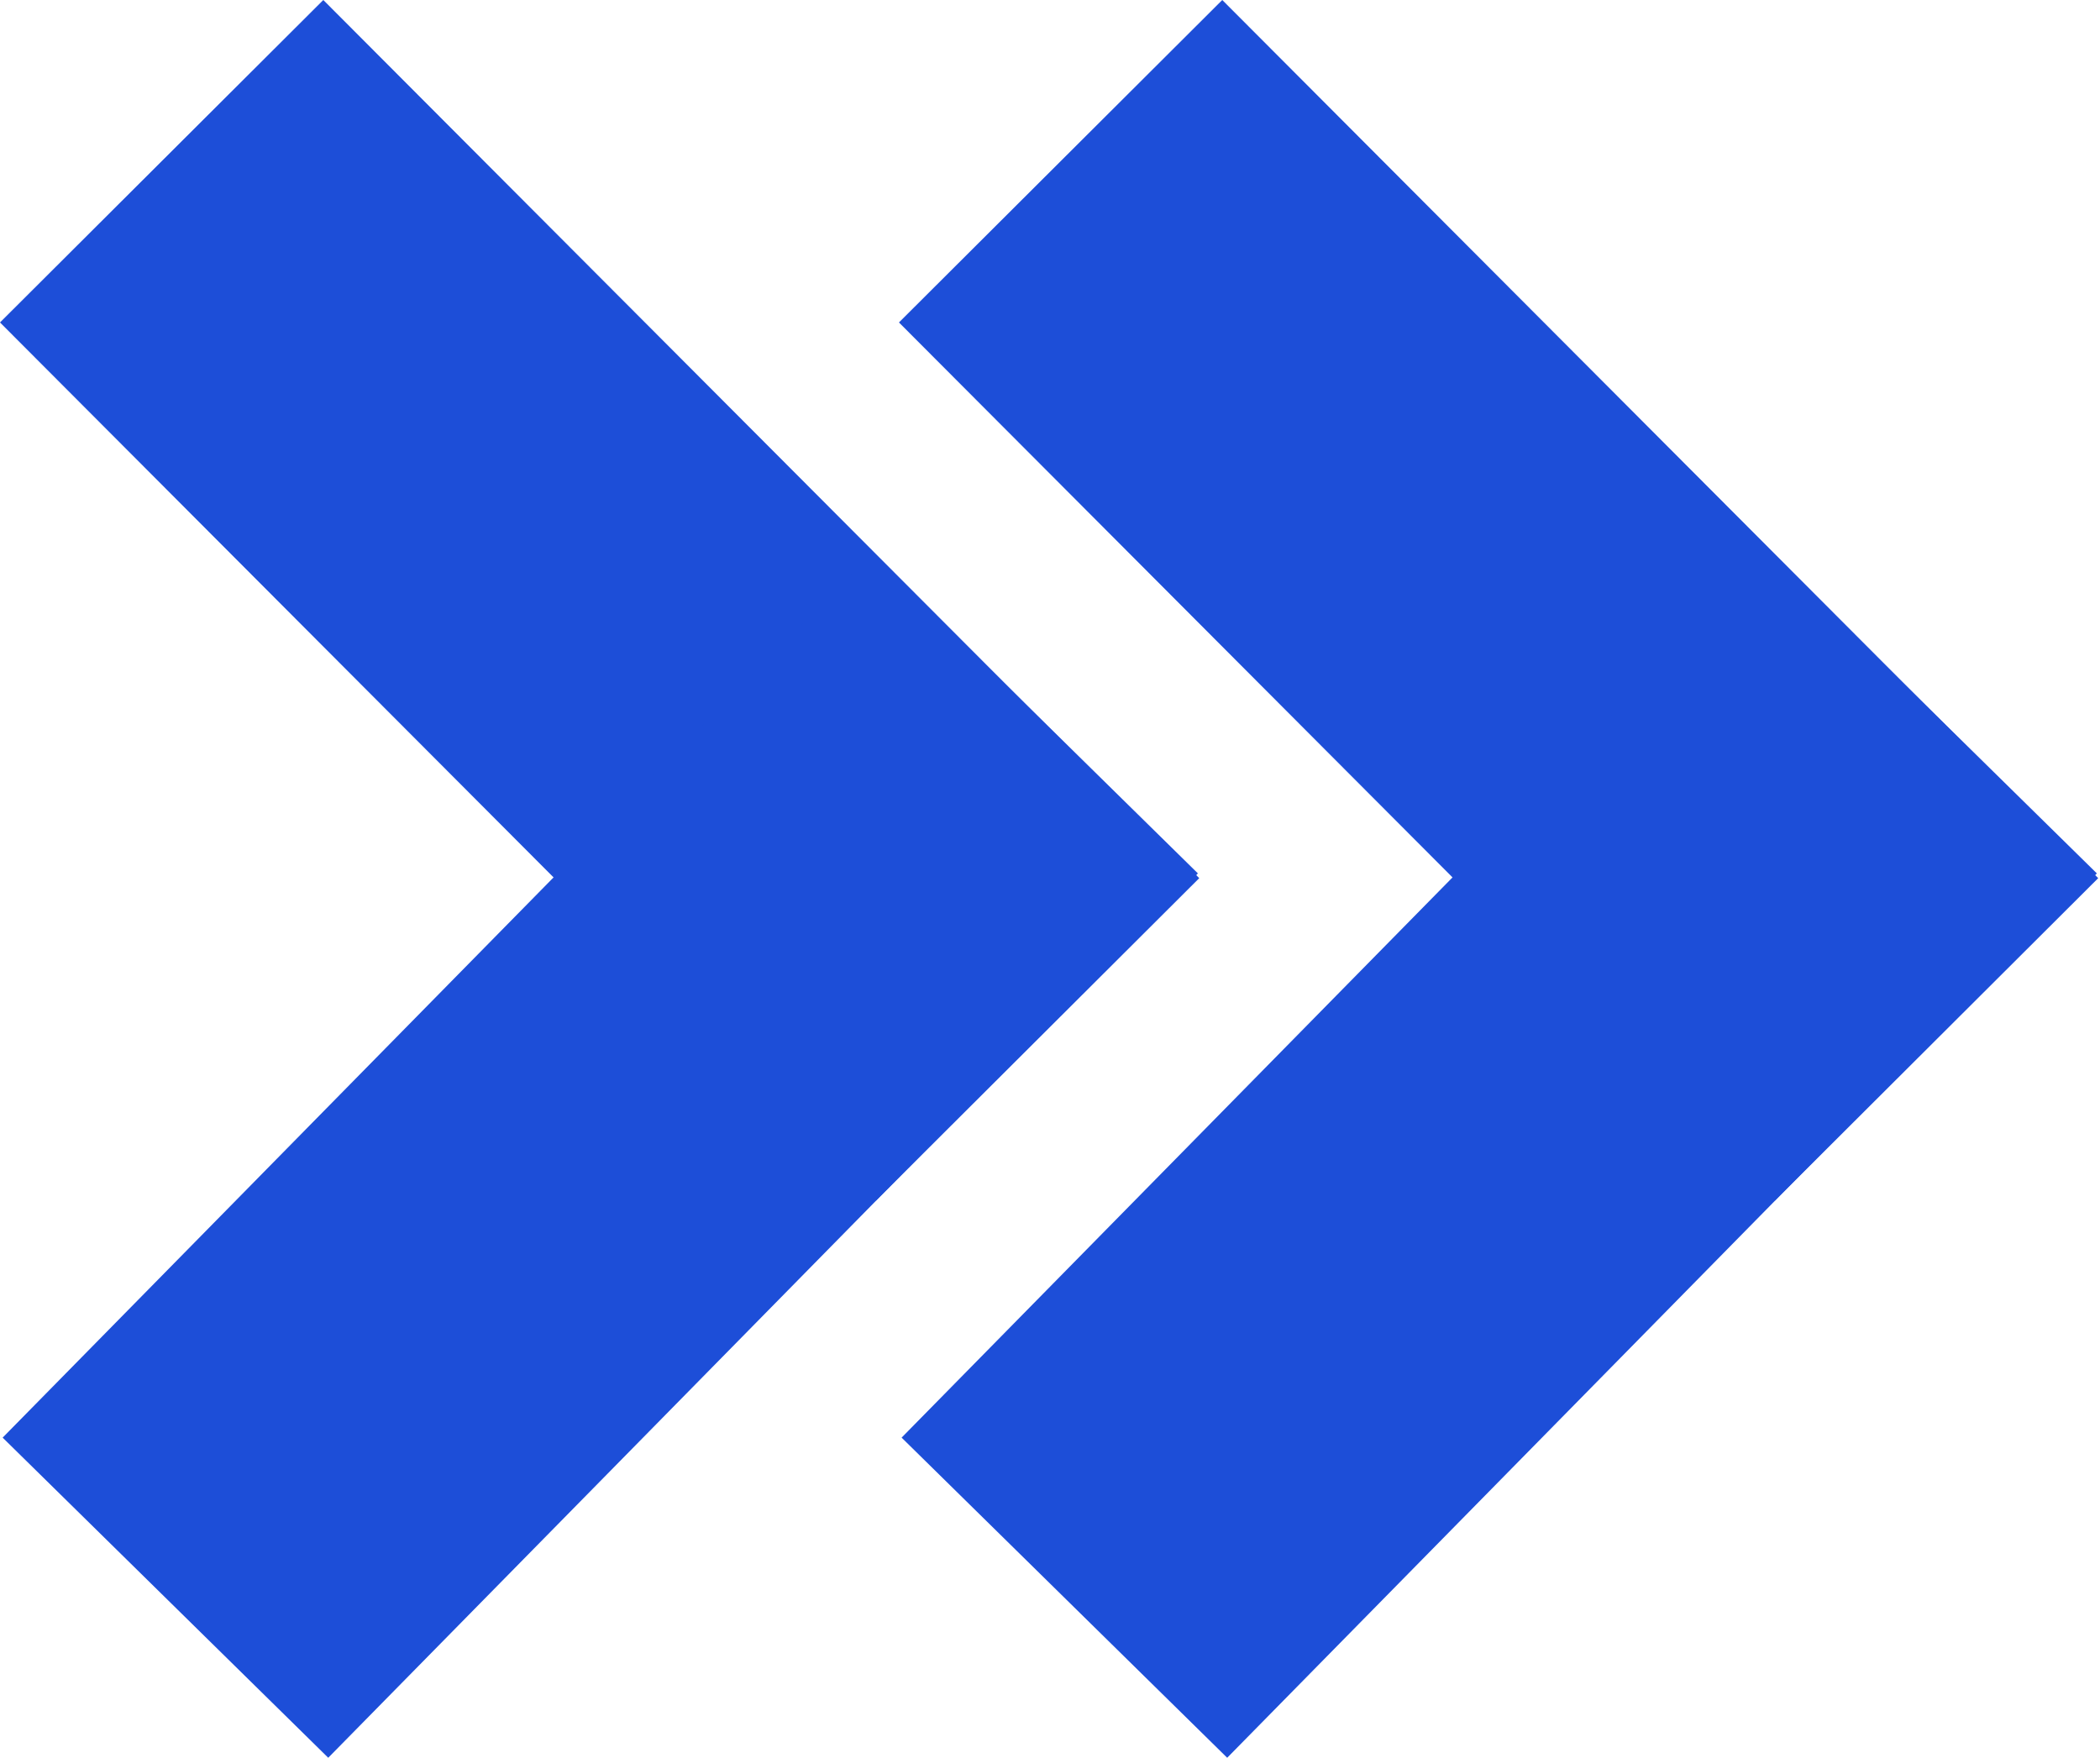 <svg xmlns="http://www.w3.org/2000/svg" version="1.1" xmlns:xlink="http://www.w3.org/1999/xlink" xmlns:svgjs="http://svgjs.dev/svgjs" width="577" height="483"><svg width="577" height="483" viewBox="0 0 577 483" fill="none" xmlns="http://www.w3.org/2000/svg">
<g clip-path="url(#clip0_7_27)">
<rect y="88.603" width="125.465" height="340.807" transform="rotate(-44.926 0 88.603)" fill="#1D4ED8"></rect>
<rect x="239.677" y="152.027" width="125.465" height="340.807" transform="rotate(44.518 239.677 152.027)" fill="#1D4ED8"></rect>
<rect x="247" y="88.603" width="125.465" height="340.807" transform="rotate(-44.926 247 88.603)" fill="#1D4ED8"></rect>
<rect x="486.677" y="152.027" width="125.465" height="340.807" transform="rotate(44.518 486.677 152.027)" fill="#1D4ED8"></rect>
</g>
<defs>
<clipPath id="SvgjsClipPath1031">
<rect width="576.509" height="483" fill="white"></rect>
</clipPath>
</defs>
</svg><style>@media (prefers-color-scheme: light) { :root { filter: none; } }
@media (prefers-color-scheme: dark) { :root { filter: none; } }
</style></svg>